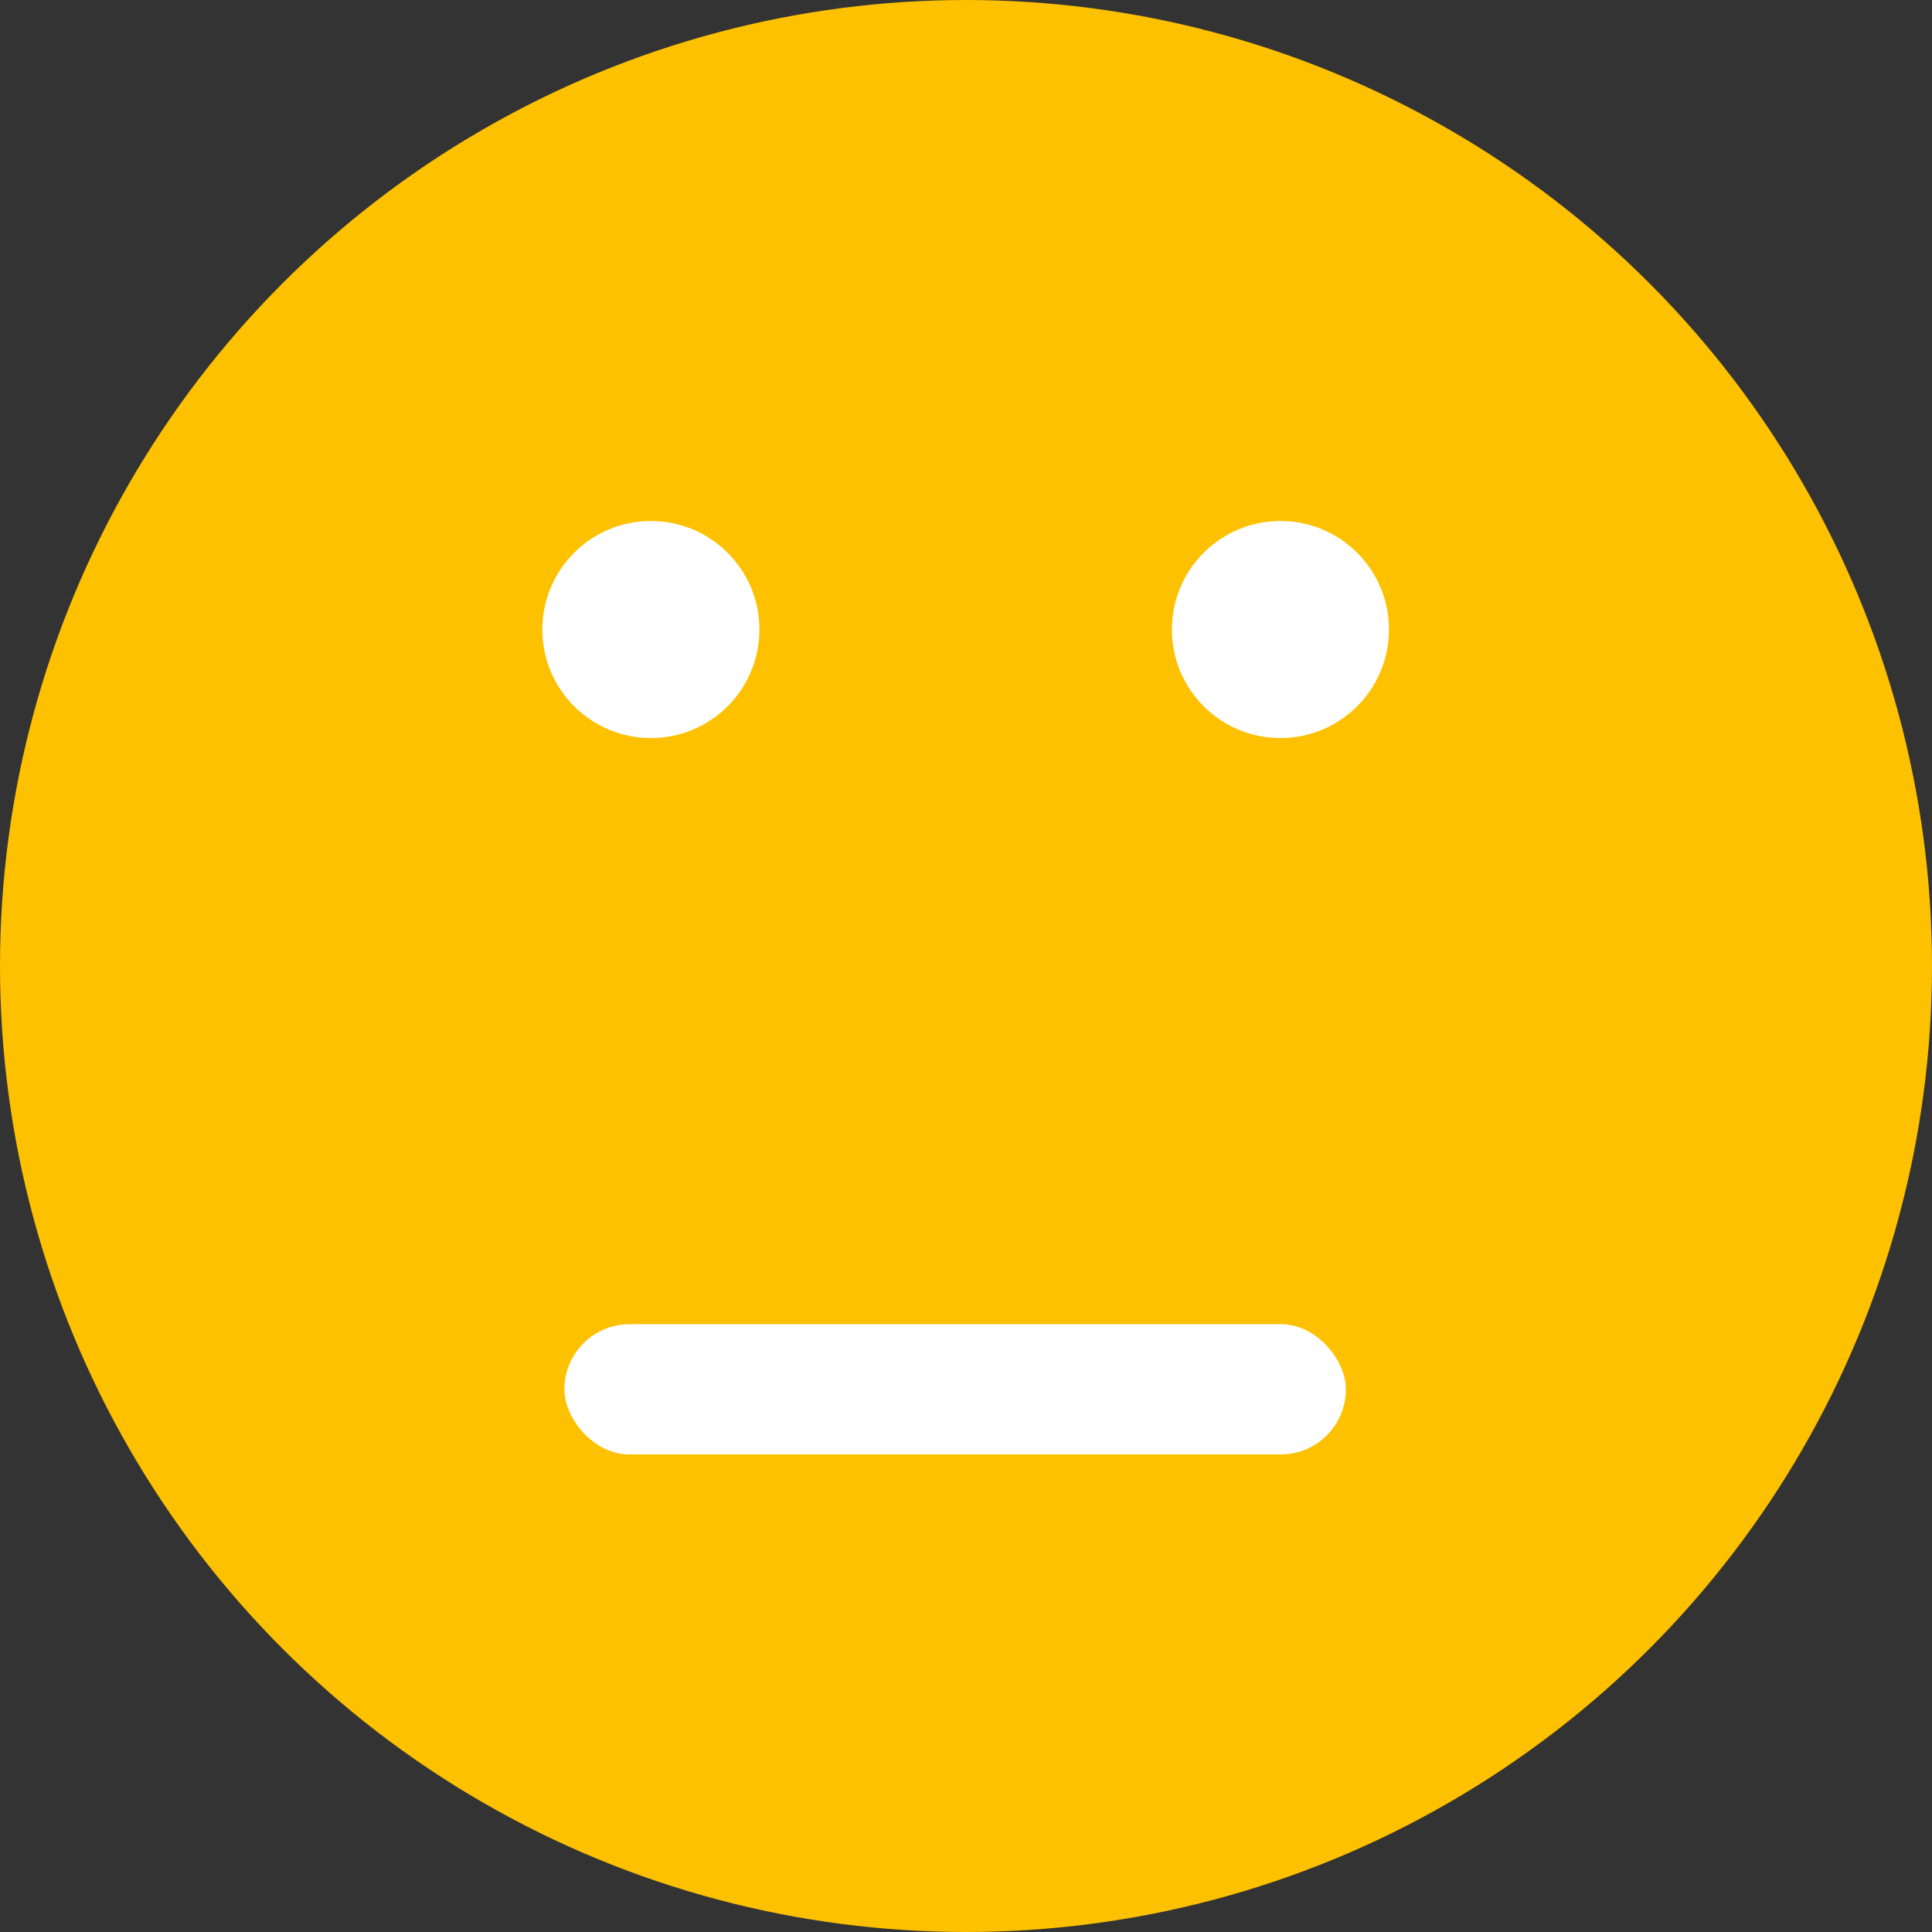 <svg width="89" height="89" viewBox="0 0 89 89" fill="none" xmlns="http://www.w3.org/2000/svg">
<rect x="0" y="0" width="89" height="89" fill="#333333" stroke="none"/>
<circle cx="44.5" cy="44.5" r="44.5" fill="#FDC100"/>
<path d="M29.984 34C32.746 34 34.984 31.761 34.984 29C34.984 26.239 32.746 24 29.984 24C27.223 24 24.984 26.239 24.984 29C24.984 31.761 27.223 34 29.984 34Z" fill="white"/>
<path d="M58.984 34C61.746 34 63.984 31.761 63.984 29C63.984 26.239 61.746 24 58.984 24C56.223 24 53.984 26.239 53.984 29C53.984 31.761 56.223 34 58.984 34Z" fill="white"/>
<rect x="26" y="61" width="36" height="6" rx="3" fill="white"/>
</svg>
